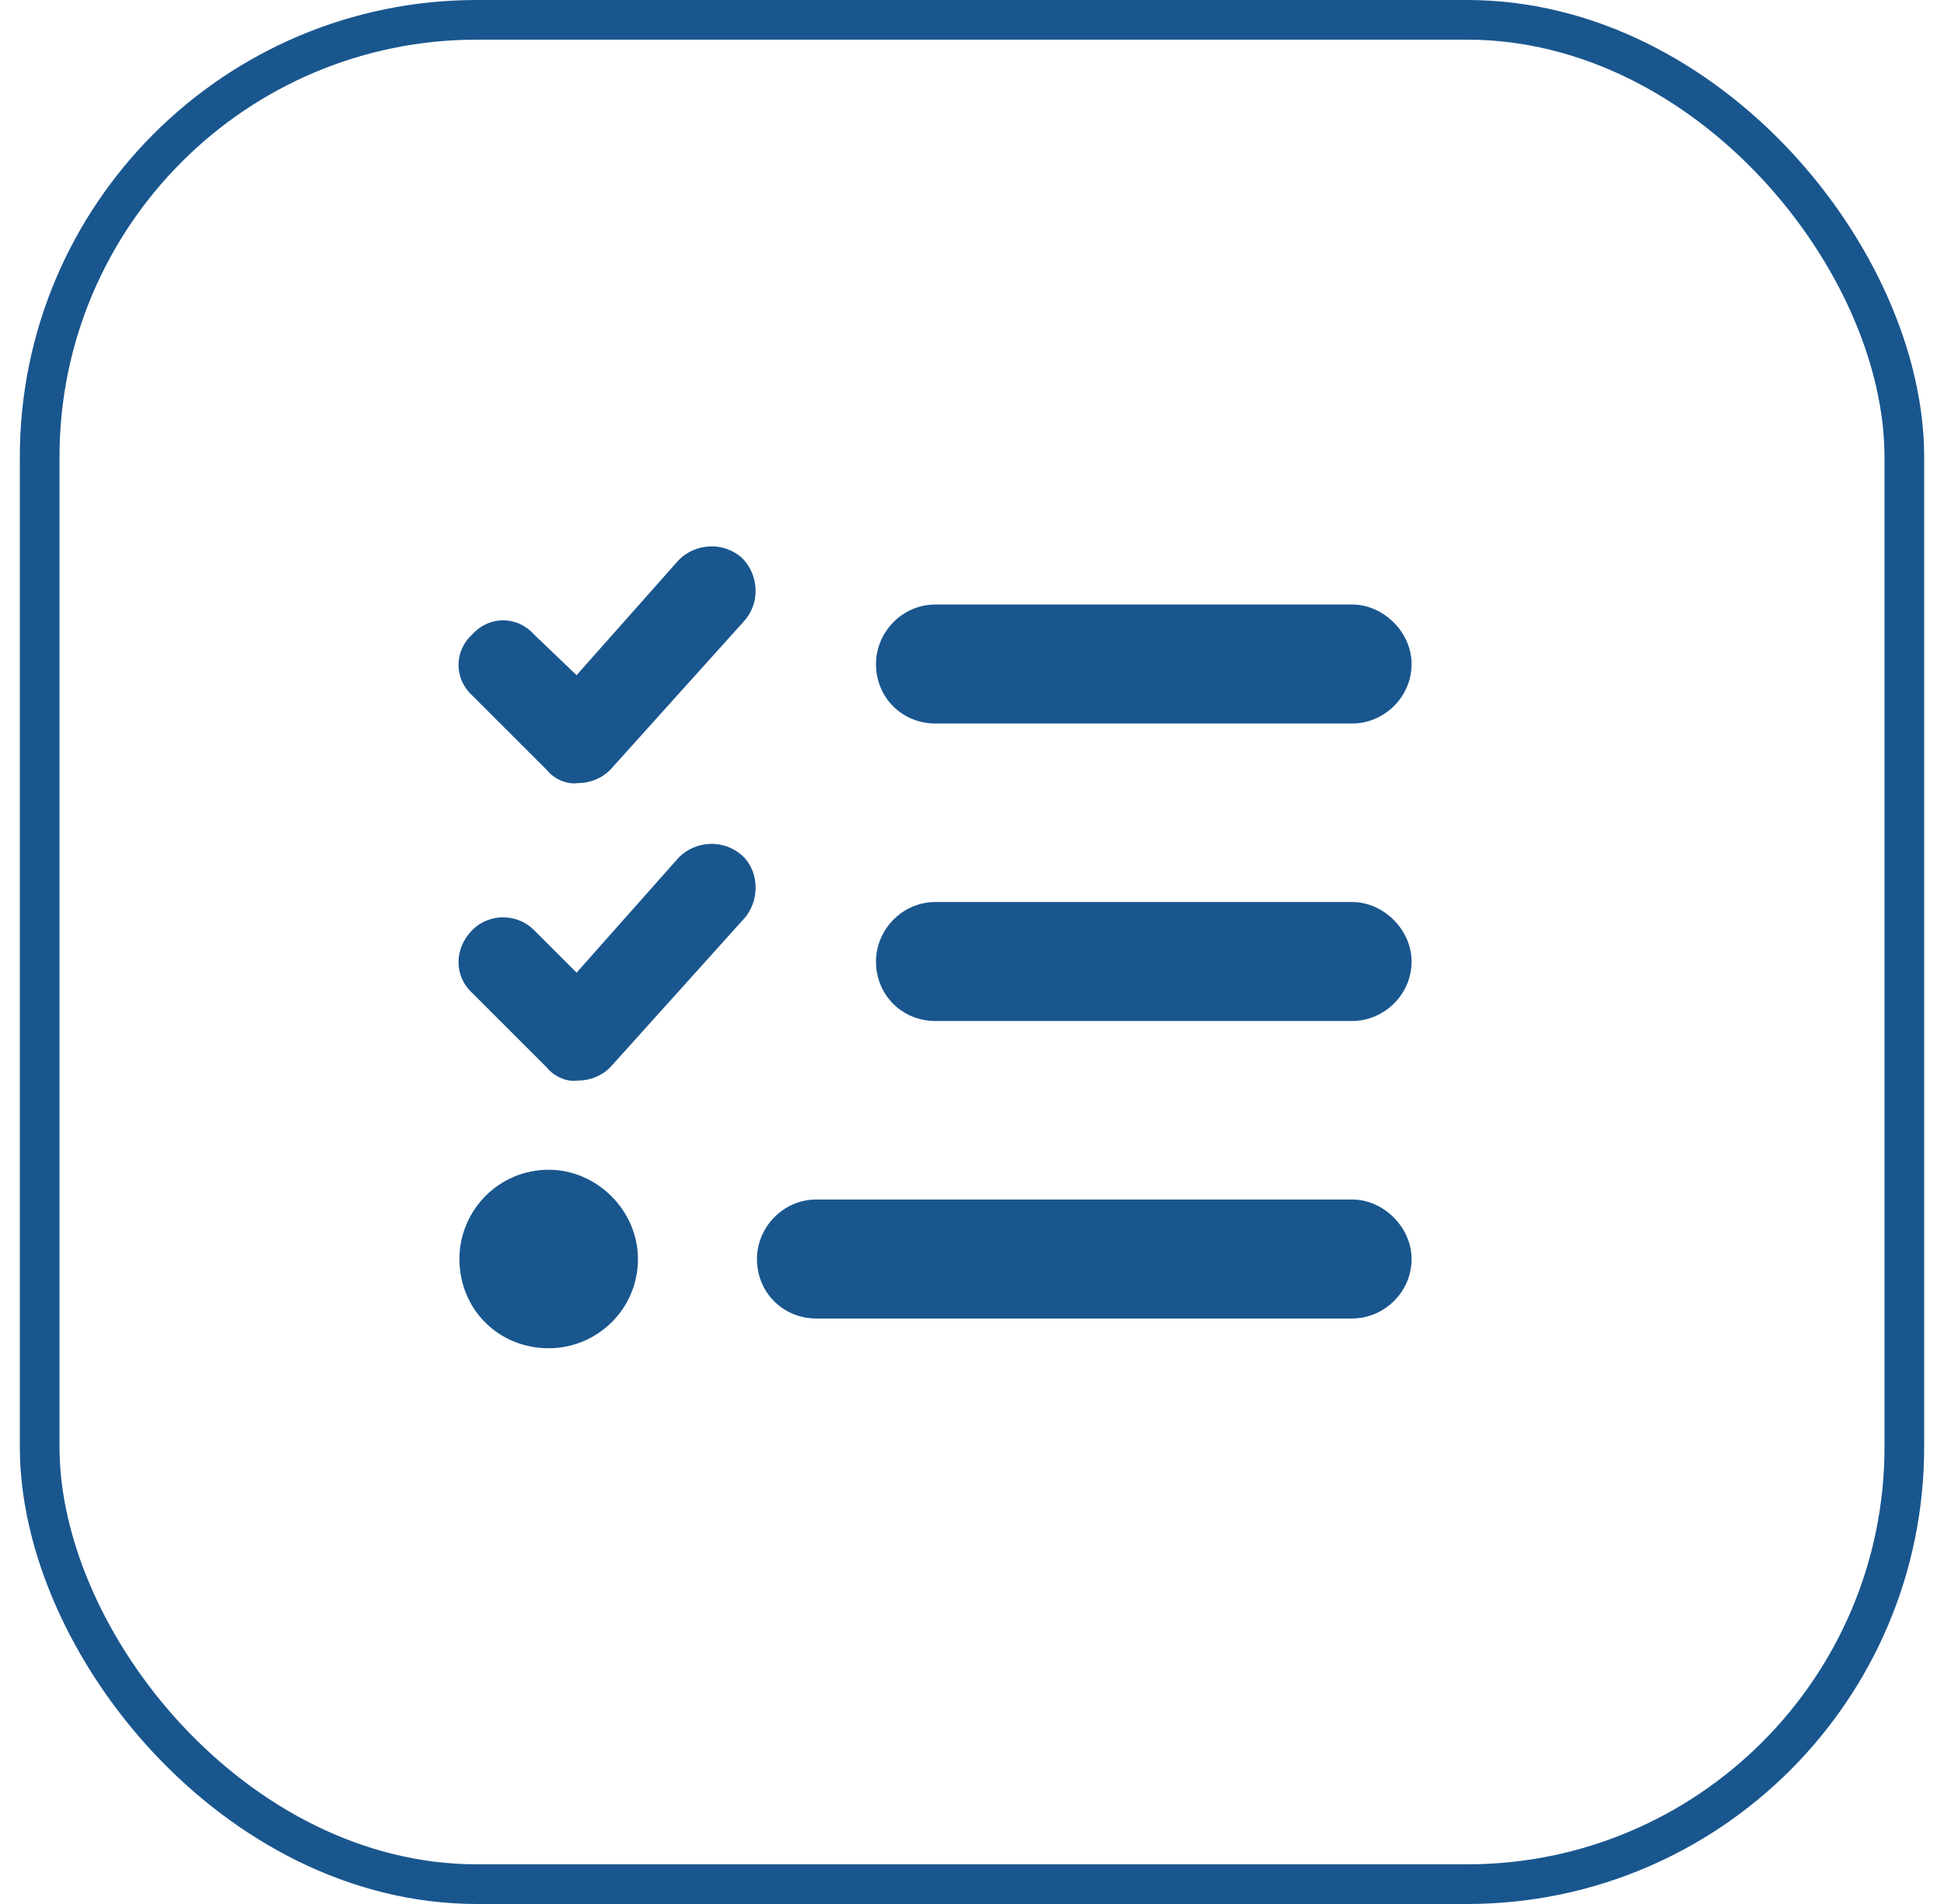 <svg width="49" height="48" viewBox="0 0 49 48" fill="none" xmlns="http://www.w3.org/2000/svg">
<rect x="1" y="0.5" width="47" height="47" rx="11.02" stroke="#19568E"/>
<path d="M18.705 14.068C19.127 14.49 19.174 15.193 18.752 15.662L15.377 19.412C15.19 19.599 14.908 19.74 14.58 19.74C14.299 19.787 13.971 19.646 13.783 19.412L11.908 17.537C11.44 17.115 11.44 16.412 11.908 15.99C12.33 15.521 13.033 15.521 13.455 15.99L14.533 17.021L17.111 14.115C17.533 13.693 18.236 13.646 18.705 14.068ZM18.705 21.568C19.127 21.943 19.174 22.693 18.752 23.162L15.377 26.912C15.19 27.099 14.908 27.24 14.58 27.24C14.299 27.287 13.971 27.146 13.783 26.912L11.908 25.037C11.44 24.615 11.44 23.912 11.908 23.443C12.33 23.021 13.033 23.021 13.455 23.443L14.533 24.521L17.111 21.615C17.533 21.193 18.236 21.146 18.705 21.568ZM22.08 16.74C22.08 15.943 22.736 15.24 23.58 15.24H34.08C34.877 15.24 35.58 15.943 35.58 16.74C35.58 17.584 34.877 18.24 34.08 18.24H23.58C22.736 18.24 22.08 17.584 22.08 16.74ZM22.08 24.24C22.08 23.443 22.736 22.74 23.58 22.74H34.08C34.877 22.74 35.58 23.443 35.58 24.24C35.58 25.084 34.877 25.74 34.08 25.74H23.58C22.736 25.74 22.08 25.084 22.08 24.24ZM19.08 31.74C19.08 30.943 19.736 30.24 20.58 30.24H34.08C34.877 30.24 35.58 30.943 35.58 31.74C35.58 32.584 34.877 33.24 34.08 33.24H20.58C19.736 33.24 19.08 32.584 19.08 31.74ZM11.58 31.74C11.58 30.521 12.565 29.49 13.83 29.49C15.049 29.49 16.08 30.521 16.08 31.74C16.08 33.006 15.049 33.99 13.83 33.99C12.565 33.99 11.58 33.006 11.58 31.74Z" fill="#19568E"/>
</svg>

